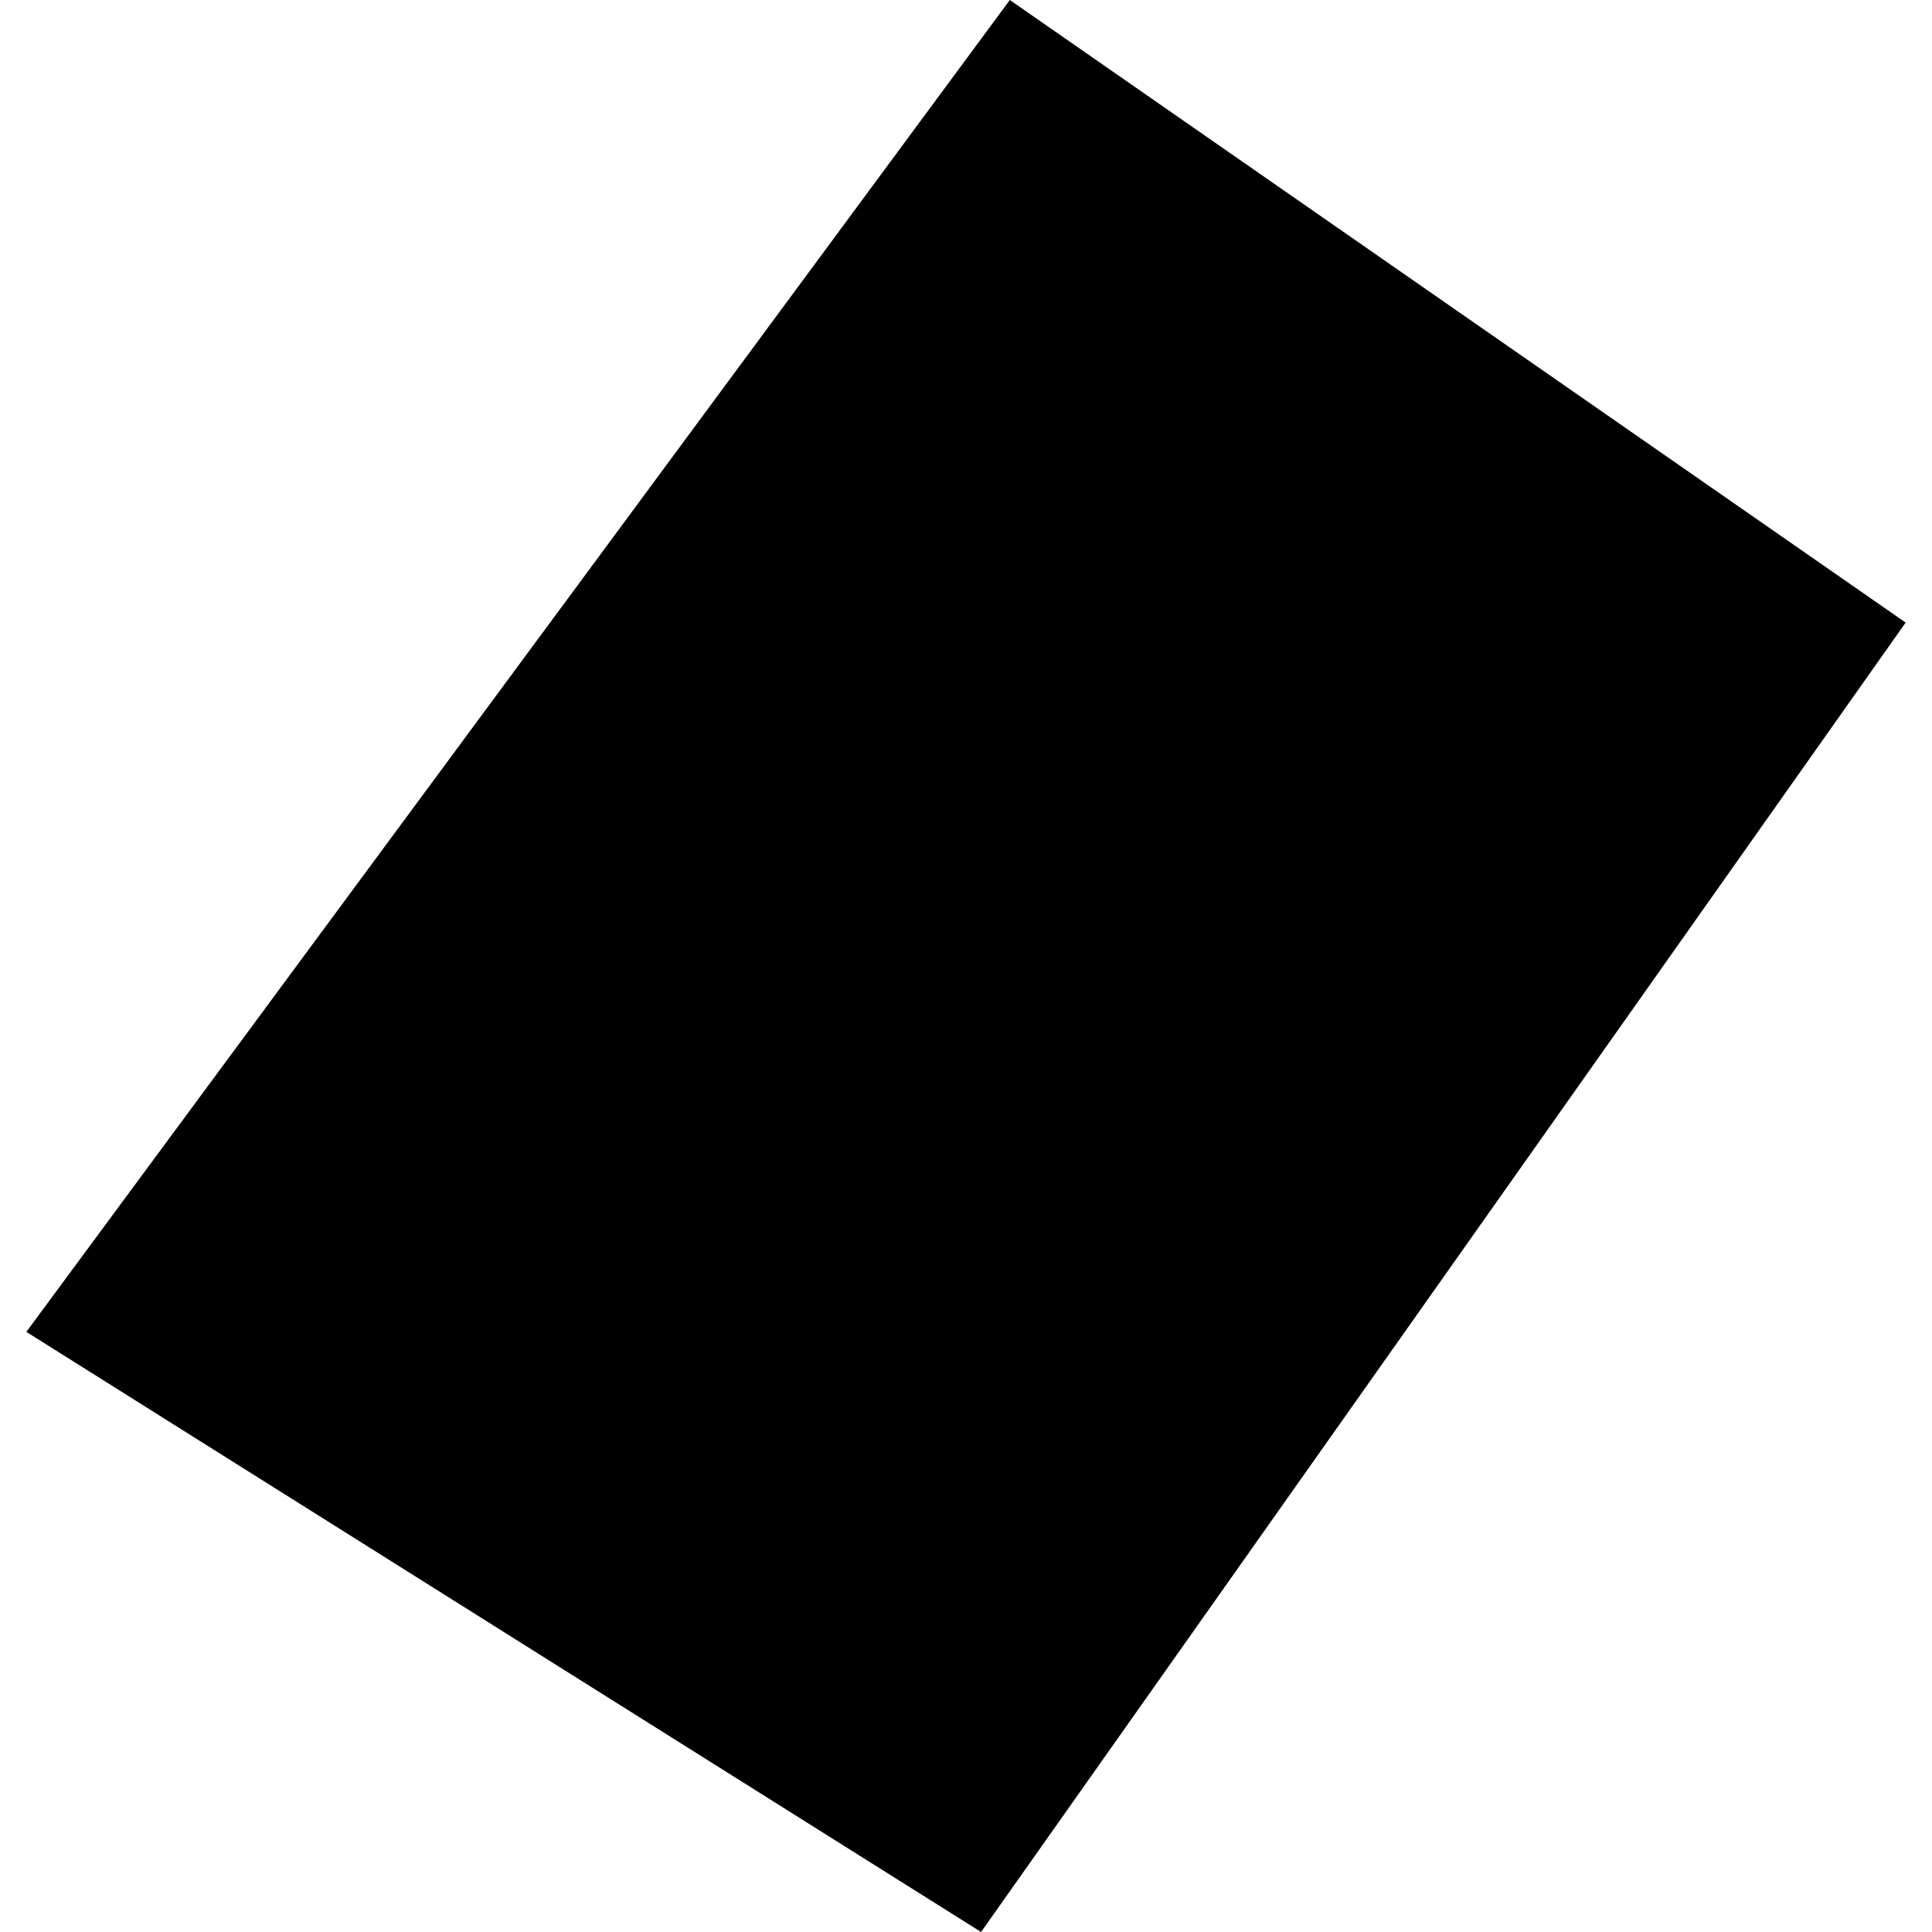 <?xml version="1.0" encoding="utf-8" standalone="no"?>
<!DOCTYPE svg PUBLIC "-//W3C//DTD SVG 1.1//EN"
  "http://www.w3.org/Graphics/SVG/1.1/DTD/svg11.dtd">
<!-- Created with matplotlib (https://matplotlib.org/) -->
<svg height="288pt" version="1.1" viewBox="0 0 288 288" width="288pt" xmlns="http://www.w3.org/2000/svg" xmlns:xlink="http://www.w3.org/1999/xlink">
 <defs>
  <style type="text/css">
*{stroke-linecap:butt;stroke-linejoin:round;}
  </style>
 </defs>
 <g id="figure_1">
  <g id="patch_1">
   <path d="M 0 288 
L 288 288 
L 288 0 
L 0 0 
z
" style="fill:none;opacity:0;"/>
  </g>
  <g id="axes_1">
   <g id="PatchCollection_1">
    <path clip-path="url(#p5e4d6aec8c)" d="M 3.927 198.539 
L 146.247 288 
L 284.073 92.808 
L 150.532 0 
L 3.927 198.539 
"/>
   </g>
  </g>
 </g>
 <defs>
  <clipPath id="p5e4d6aec8c">
   <rect height="288" width="280.147" x="3.927" y="0"/>
  </clipPath>
 </defs>
</svg>
